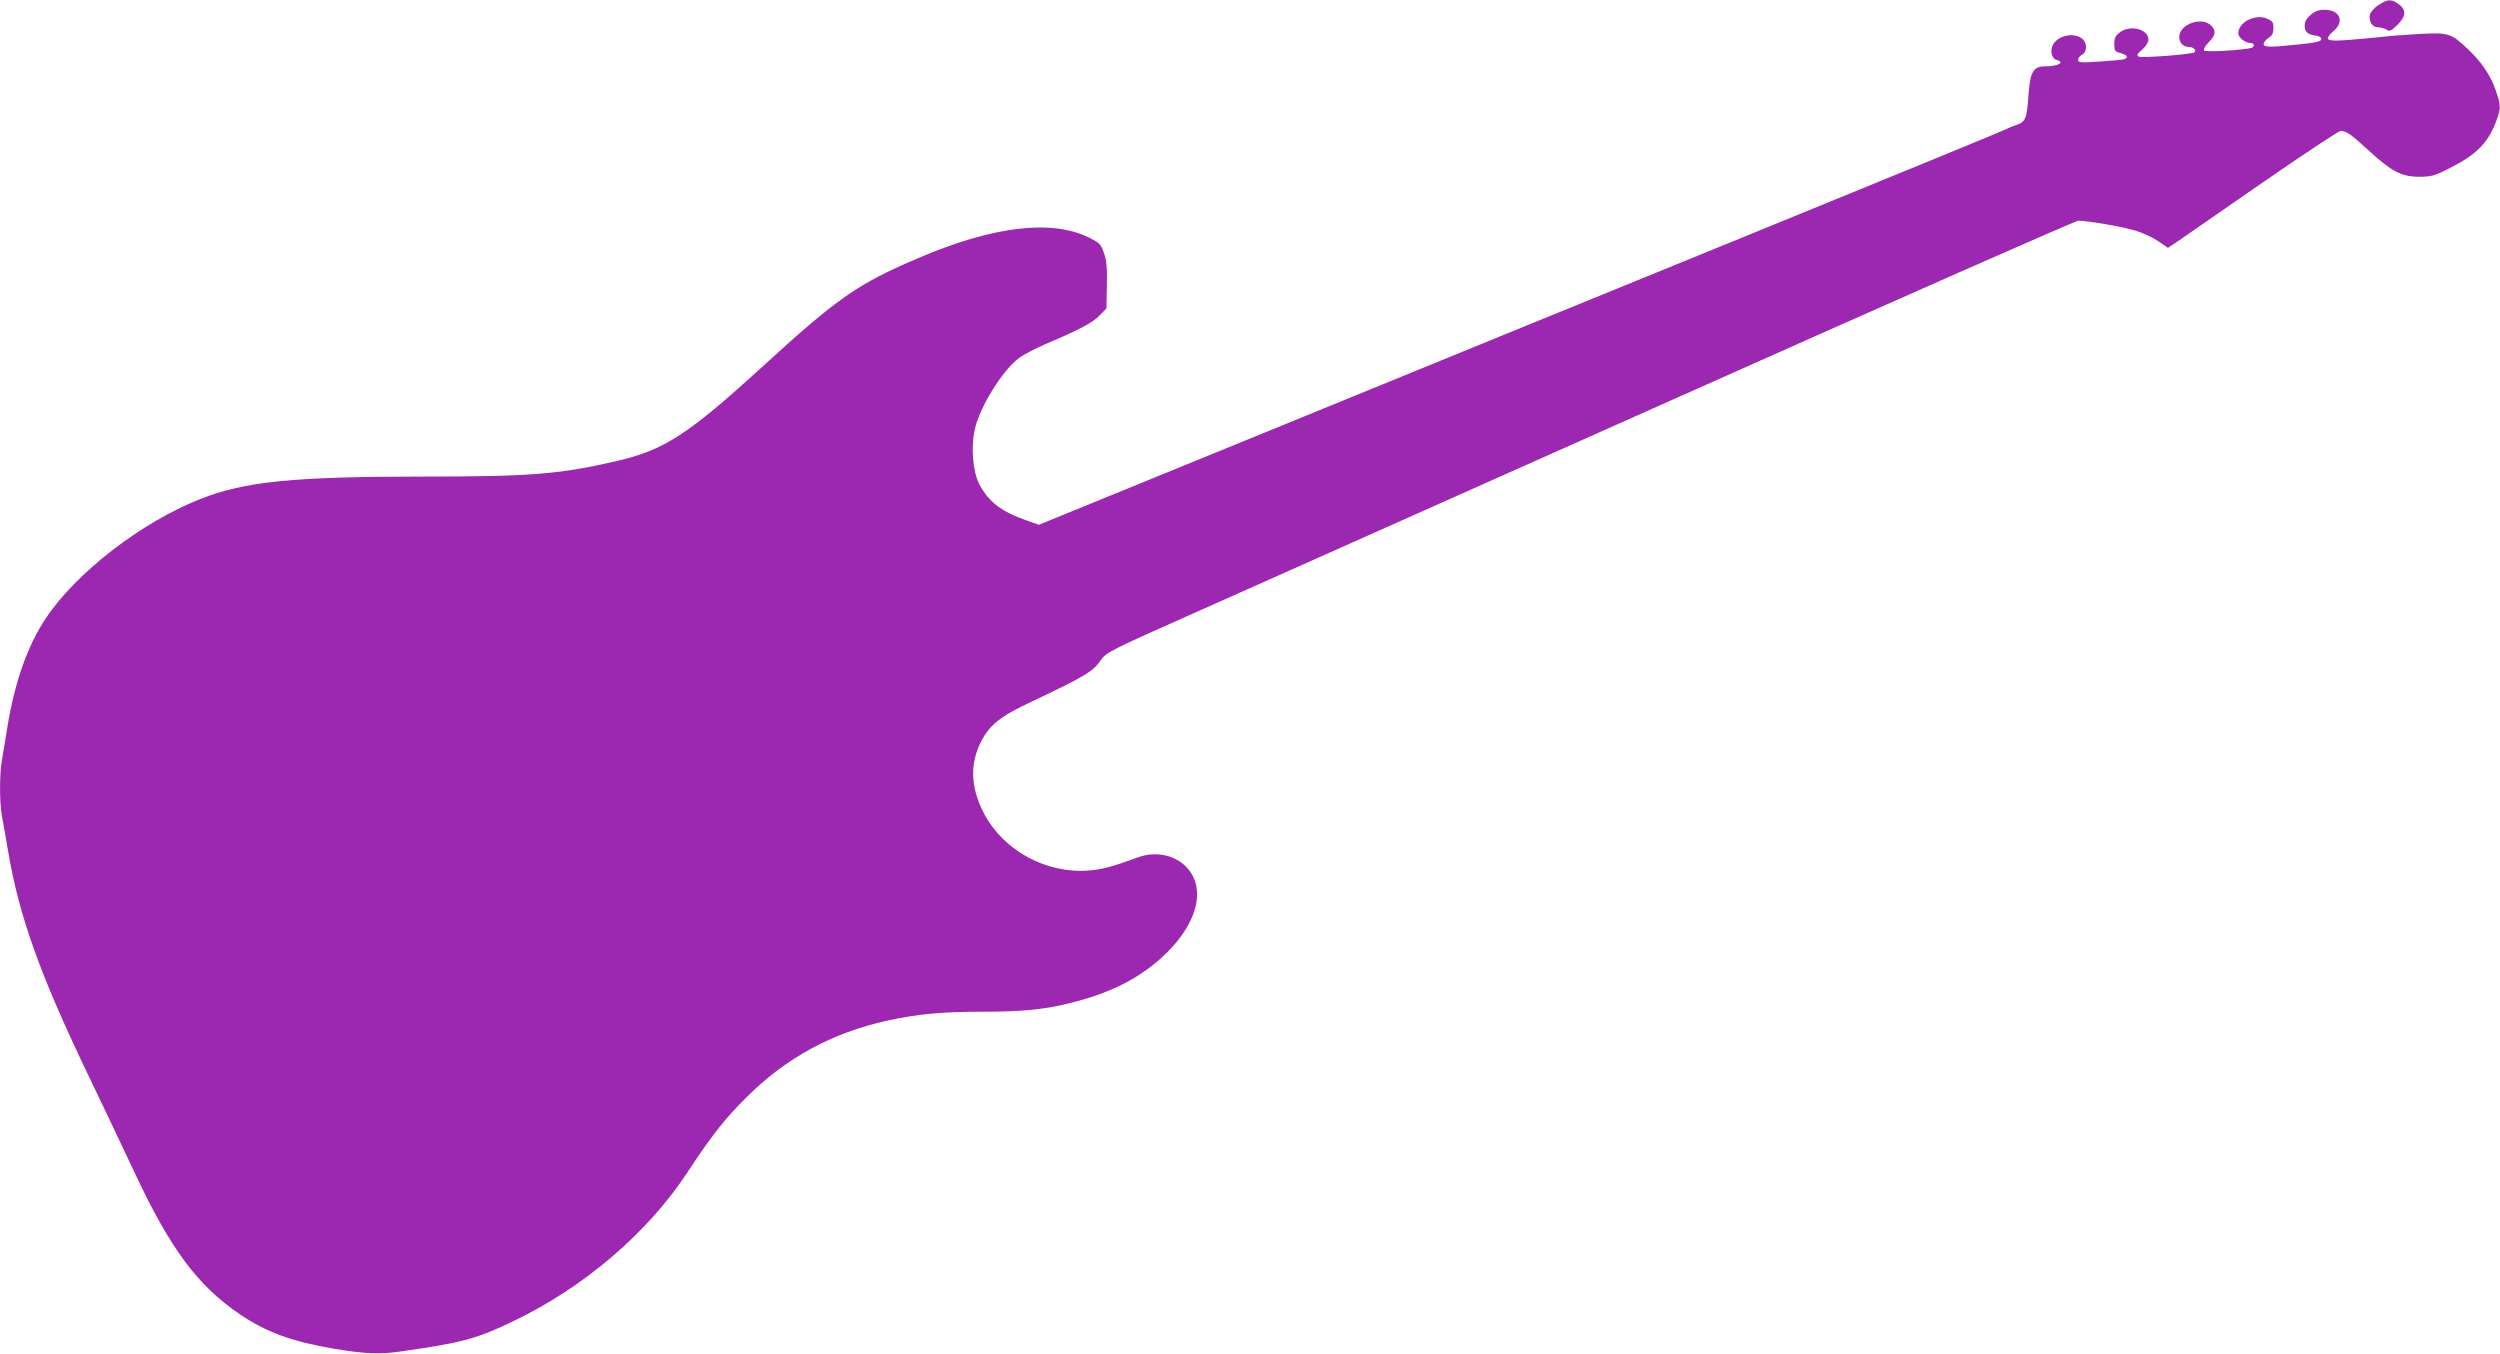 <?xml version="1.0" standalone="no"?>
<!DOCTYPE svg PUBLIC "-//W3C//DTD SVG 20010904//EN"
 "http://www.w3.org/TR/2001/REC-SVG-20010904/DTD/svg10.dtd">
<svg version="1.0" xmlns="http://www.w3.org/2000/svg"
 width="1280pt" height="693pt" viewBox="0 0 1280 693"
 preserveAspectRatio="xMidYMid meet">
<g transform="translate(0,693) scale(0.1,-0.1)"
fill="#9c27b0" stroke="none">
<path d="M12178 6904 c-21 -13 -40 -35 -44 -48 -8 -34 12 -66 41 -66 14 0 34
-5 44 -12 16 -10 24 -6 55 24 45 44 48 78 7 107 -37 27 -57 26 -103 -5z"/>
<path d="M11831 6854 c-21 -17 -31 -35 -31 -54 0 -33 15 -47 55 -52 18 -2 30
-9 30 -18 0 -12 -24 -18 -110 -27 -157 -16 -185 -16 -185 2 0 8 11 22 25 31
19 12 25 25 25 51 0 29 -5 36 -34 48 -60 25 -146 -19 -146 -76 0 -21 36 -49
62 -49 20 0 24 -18 6 -25 -33 -11 -234 -23 -242 -14 -6 5 2 21 22 42 37 38 40
59 12 87 -41 41 -139 15 -159 -41 -12 -34 10 -69 44 -69 24 0 42 -16 31 -28
-11 -10 -270 -30 -286 -22 -11 7 -8 14 18 36 18 16 32 38 32 50 0 55 -92 79
-147 38 -22 -17 -28 -29 -28 -59 0 -35 3 -39 33 -47 33 -9 42 -22 19 -31 -8
-3 -64 -8 -125 -12 -99 -7 -112 -6 -112 8 0 9 9 21 20 27 28 15 27 64 -2 84
-42 30 -115 15 -144 -28 -20 -32 -11 -76 16 -83 46 -12 7 -33 -62 -33 -57 0
-74 -29 -82 -144 -8 -123 -15 -141 -63 -156 -21 -7 -42 -16 -48 -20 -5 -4
-597 -247 -1315 -540 -718 -293 -1831 -747 -2473 -1010 l-1168 -477 -62 22
c-132 46 -197 97 -244 188 -32 63 -42 186 -23 275 25 117 143 308 230 371 22
16 84 48 137 71 172 73 237 108 273 145 l35 36 2 117 c2 91 -1 128 -15 167
-15 45 -23 52 -75 78 -192 95 -490 60 -872 -103 -313 -133 -414 -203 -801
-557 -380 -347 -502 -426 -740 -482 -296 -69 -443 -81 -989 -81 -675 0 -923
-25 -1152 -116 -300 -119 -633 -376 -788 -609 -93 -139 -158 -323 -196 -550
-10 -66 -24 -145 -29 -176 -13 -72 -13 -218 0 -288 6 -31 20 -110 31 -176 56
-334 164 -636 411 -1150 66 -137 172 -360 235 -494 184 -394 323 -582 542
-731 135 -91 270 -140 479 -175 159 -27 236 -30 340 -15 318 45 392 65 577
154 364 174 689 452 893 761 127 194 195 279 307 390 202 200 434 326 716 389
157 34 278 46 486 46 209 0 321 11 458 46 213 53 367 135 491 258 154 154 196
321 107 427 -59 70 -163 94 -258 59 -130 -48 -183 -62 -251 -67 -218 -17 -436
102 -536 292 -68 130 -73 251 -17 364 45 90 100 134 268 212 268 127 306 150
348 210 27 39 49 50 483 243 250 111 1364 608 2476 1104 1111 496 2031 902
2045 902 49 0 226 -31 290 -50 37 -11 90 -35 118 -54 l51 -35 48 32 c26 18
221 153 433 300 213 147 394 267 403 267 28 0 53 -17 142 -99 118 -109 170
-136 259 -136 63 0 79 4 159 45 140 71 199 132 241 252 20 57 19 71 -8 149
-27 76 -74 145 -145 211 -83 78 -96 82 -247 74 -71 -4 -161 -11 -200 -16 -38
-4 -114 -11 -167 -15 -111 -8 -122 0 -68 48 55 49 29 107 -48 107 -29 0 -49
-7 -71 -26z"/>
</g>
</svg>
